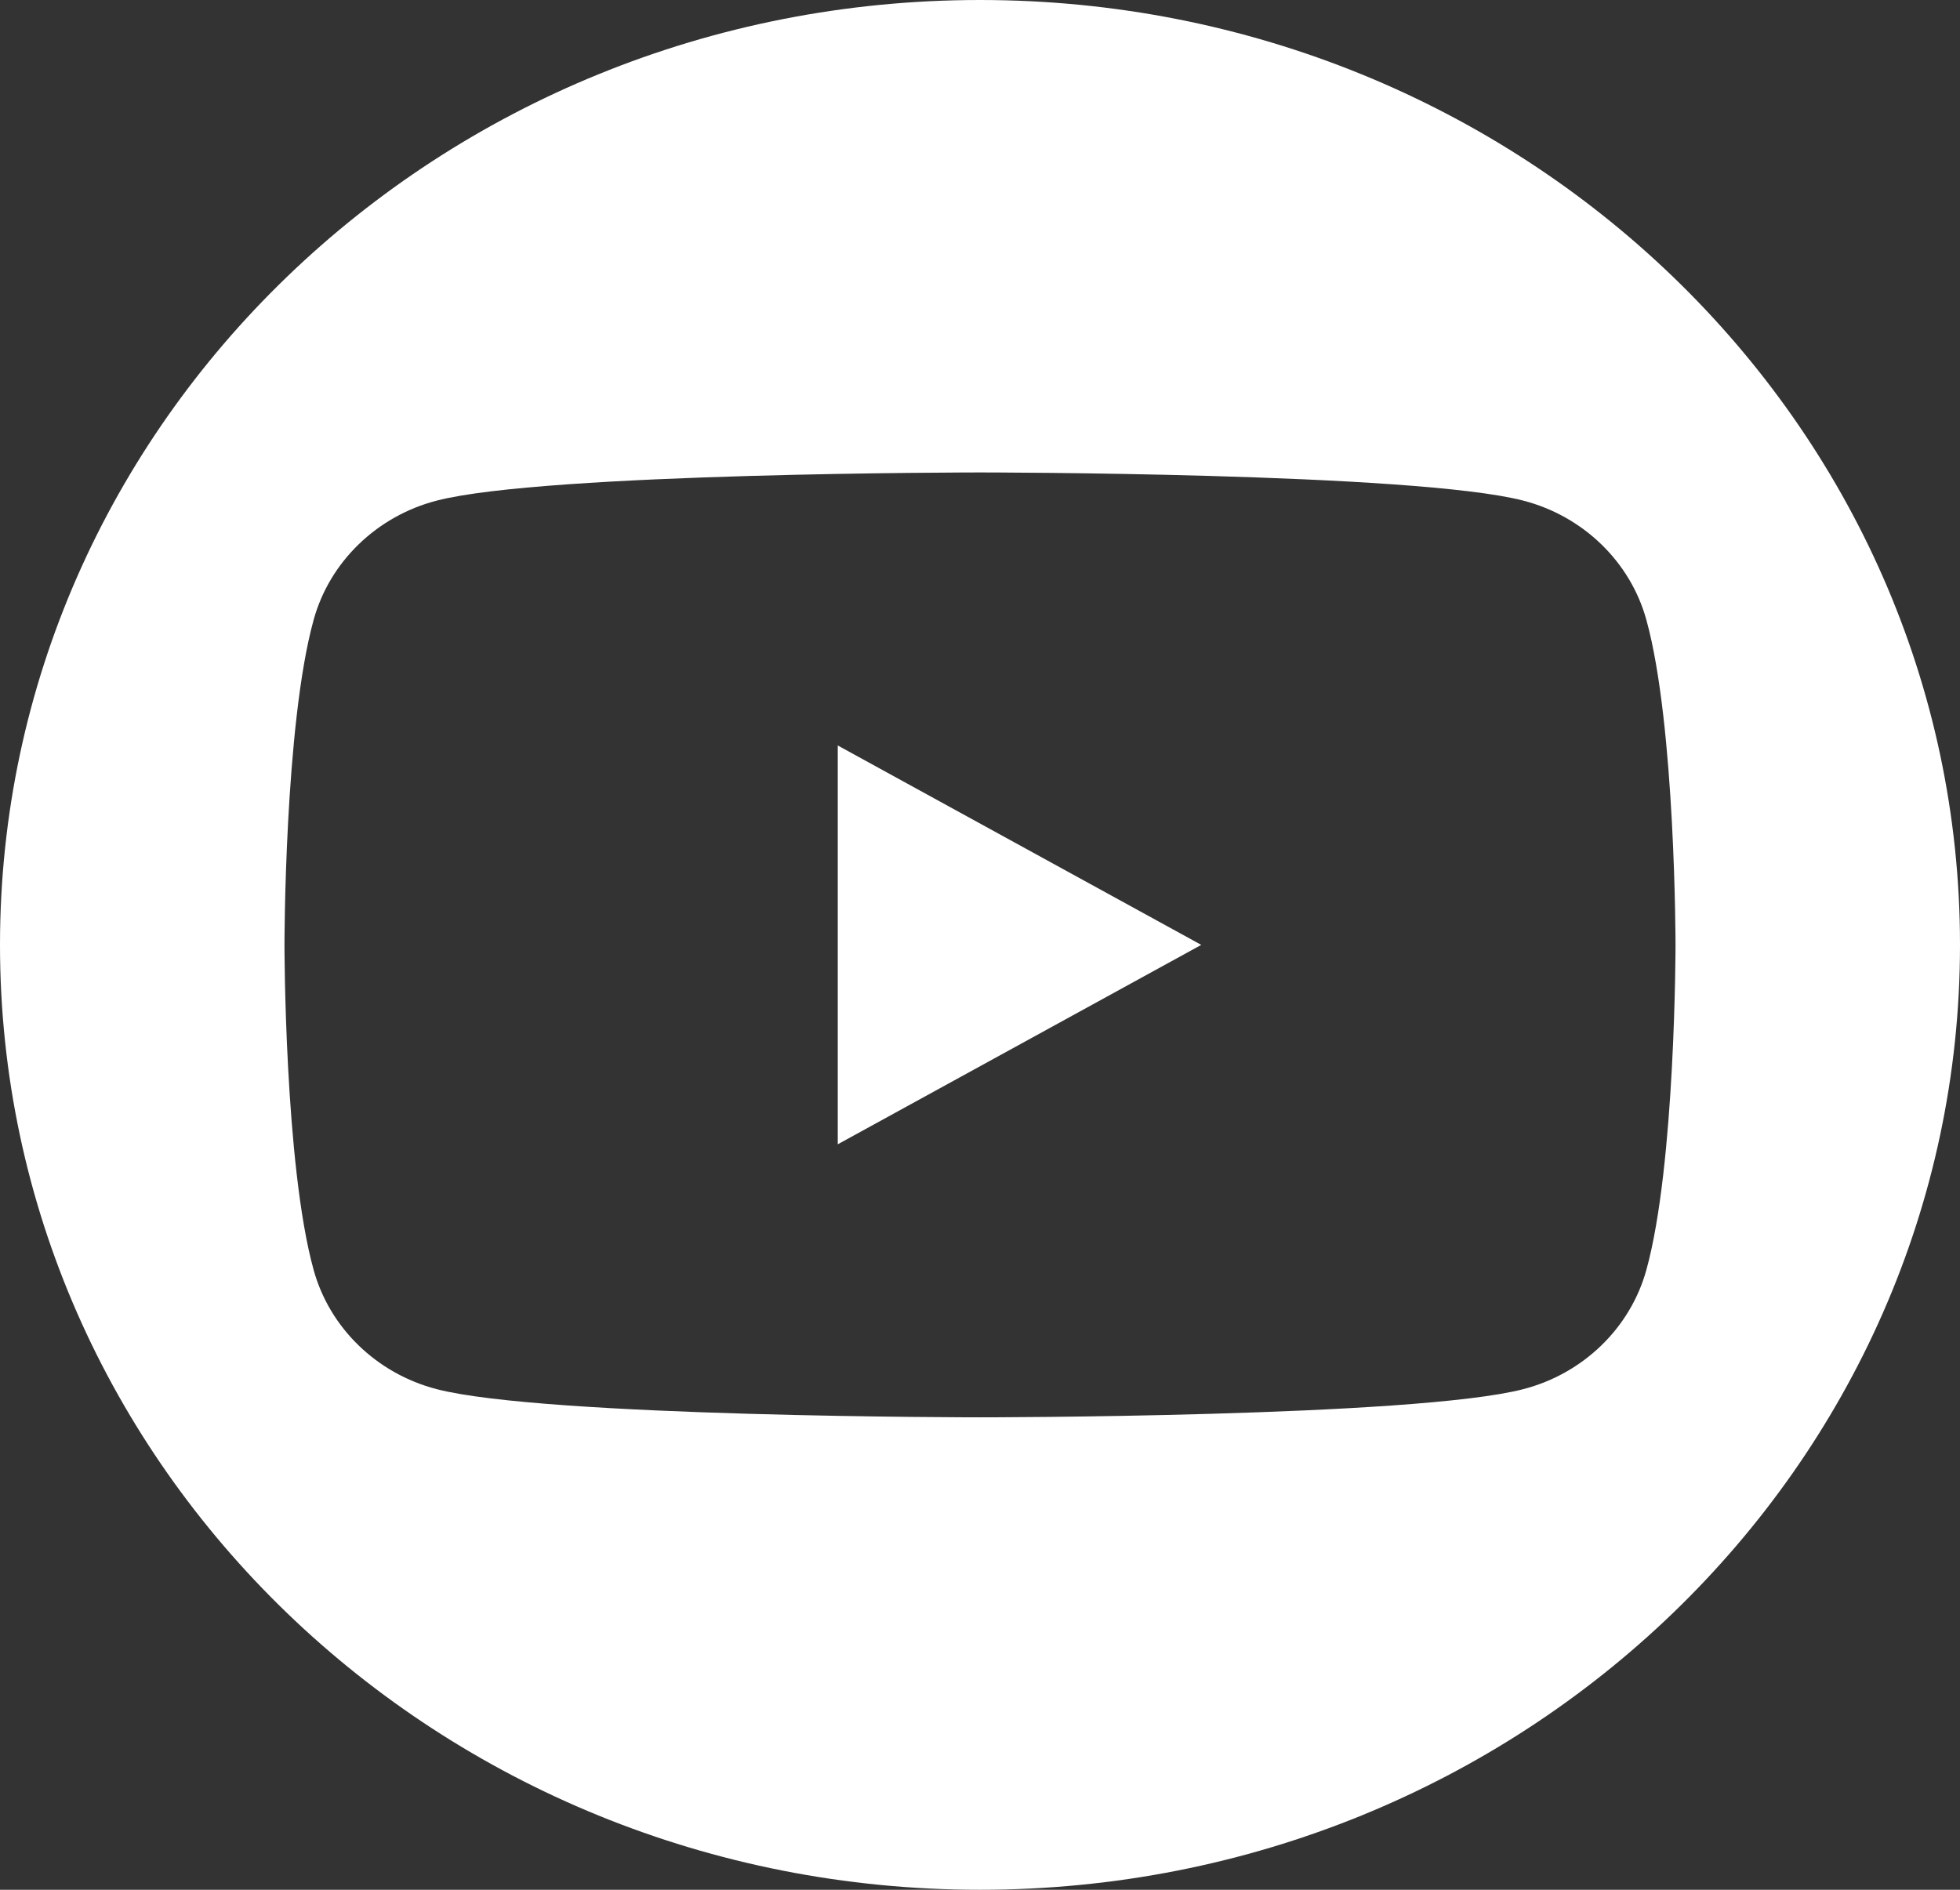 <svg width="28" height="27" viewBox="0 0 28 27" fill="none" xmlns="http://www.w3.org/2000/svg">
<rect x="0" y="0" width="28" height="27" fill="#333333" stroke="none"/>
<g clip-path="url(#clip0_5910_35016)">
<path d="M11.968 10.651L17.161 13.5L11.968 16.349V10.651Z" fill="white"/>
<path d="M14 0C6.268 0 0 6.044 0 13.5C0 20.956 6.268 27 14 27C21.732 27 28 20.956 28 13.5C28 6.044 21.732 0 14 0ZM23.52 18.142C23.292 18.972 22.618 19.625 21.763 19.847C20.214 20.25 14 20.25 14 20.25C14 20.25 7.786 20.25 6.237 19.847C5.382 19.625 4.708 18.972 4.48 18.142C4.064 16.638 4.064 13.5 4.064 13.5C4.064 13.5 4.064 10.362 4.48 8.858C4.708 8.028 5.382 7.375 6.237 7.153C7.786 6.75 14 6.75 14 6.75C14 6.75 20.214 6.75 21.763 7.153C22.618 7.375 23.292 8.028 23.52 8.858C23.936 10.362 23.936 13.5 23.936 13.5C23.936 13.5 23.936 16.638 23.52 18.142Z" fill="white"/>
</g>
<defs>
<clipPath id="clip0_5910_35016">
<rect width="28" height="27" fill="white"/>
</clipPath>
</defs>
</svg>
